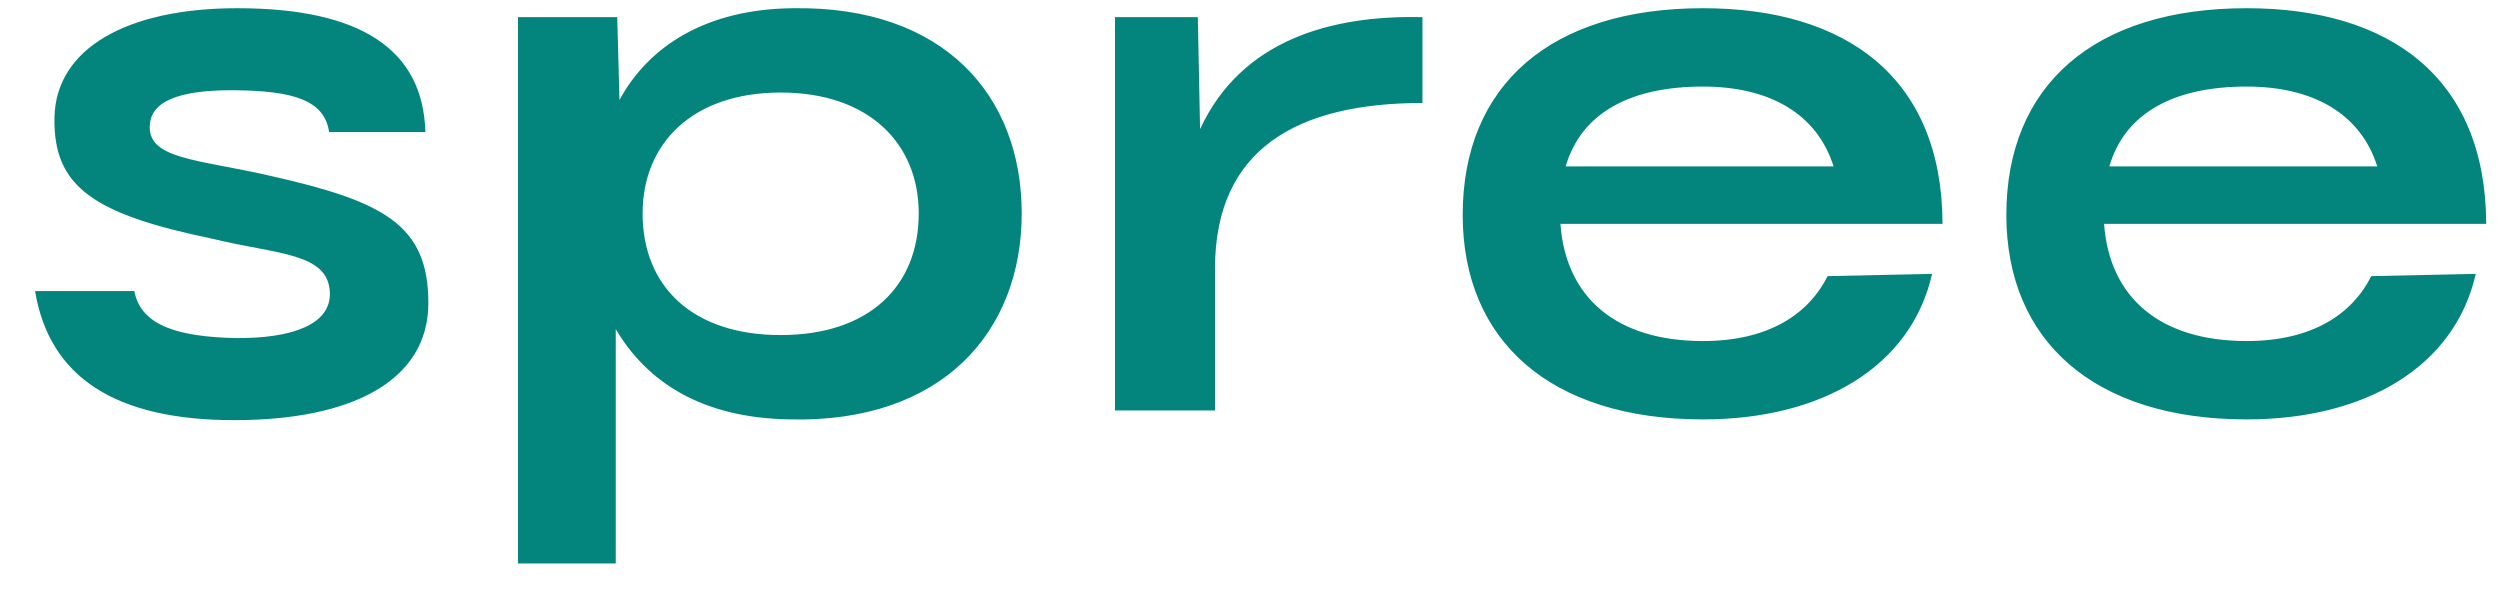 <svg xmlns="http://www.w3.org/2000/svg" fill="none" viewBox="0 0 67 16" height="16" width="67">
<path fill="#03857D" d="M3.6 7.8C3.78 8.76 4.84 9.02 6.28 9.06C7.86 9.08 8.86 8.68 8.84 7.86C8.82 6.76 7.4 6.82 5.7 6.4C2.52 5.74 1.42 5.02 1.46 3.14C1.5 1.3 3.4 0.22 6.36 0.22C9.66 0.22 11.34 1.32 11.4 3.54H8.82C8.7 2.68 7.84 2.44 6.36 2.42C5.04 2.4 4.1 2.62 4.02 3.3C3.9 4.28 5.3 4.26 7.28 4.72C10.28 5.4 11.48 6.02 11.48 8.12C11.48 10.2 9.44 11.26 6.28 11.26C3.08 11.26 1.32 10.1 0.94 7.8H3.6ZM13.882 15.1V0.46H16.542L16.602 2.68C17.382 1.24 18.922 0.24 21.262 0.22C25.302 0.16 27.382 2.56 27.382 5.72C27.382 8.9 25.242 11.34 21.162 11.24C18.802 11.2 17.342 10.24 16.502 8.82V15.1H13.882ZM17.222 5.72C17.222 7.68 18.562 8.98 20.922 8.98C23.282 8.98 24.622 7.68 24.622 5.72C24.622 3.84 23.282 2.48 20.922 2.48C18.562 2.48 17.222 3.84 17.222 5.72ZM29.882 0.46H32.102L32.162 3.46C33.262 1.08 35.662 0.4 38.122 0.46V2.76C34.782 2.76 32.562 3.98 32.562 7.2V11H29.882V0.46ZM45.64 11.24C41.56 11.24 39.2 9.14 39.2 5.76C39.2 2.28 41.56 0.22 45.64 0.22C49.46 0.22 52.04 2.06 52.06 5.98V6H41.82C41.96 7.96 43.3 9.14 45.64 9.14C47.42 9.14 48.48 8.4 48.98 7.4L51.78 7.34C51.22 9.82 48.84 11.24 45.64 11.24ZM41.96 4.46H49.14C48.7 3.06 47.44 2.32 45.64 2.32C43.7 2.32 42.38 3.02 41.96 4.46ZM60.21 11.24C56.13 11.24 53.77 9.14 53.77 5.76C53.77 2.28 56.13 0.22 60.21 0.22C64.03 0.22 66.61 2.06 66.63 5.98V6H56.39C56.53 7.96 57.87 9.14 60.21 9.14C61.99 9.14 63.05 8.4 63.55 7.4L66.35 7.34C65.79 9.82 63.41 11.24 60.21 11.24ZM56.53 4.46H63.71C63.27 3.06 62.01 2.32 60.21 2.32C58.27 2.32 56.95 3.02 56.53 4.46Z"></path>
</svg>
